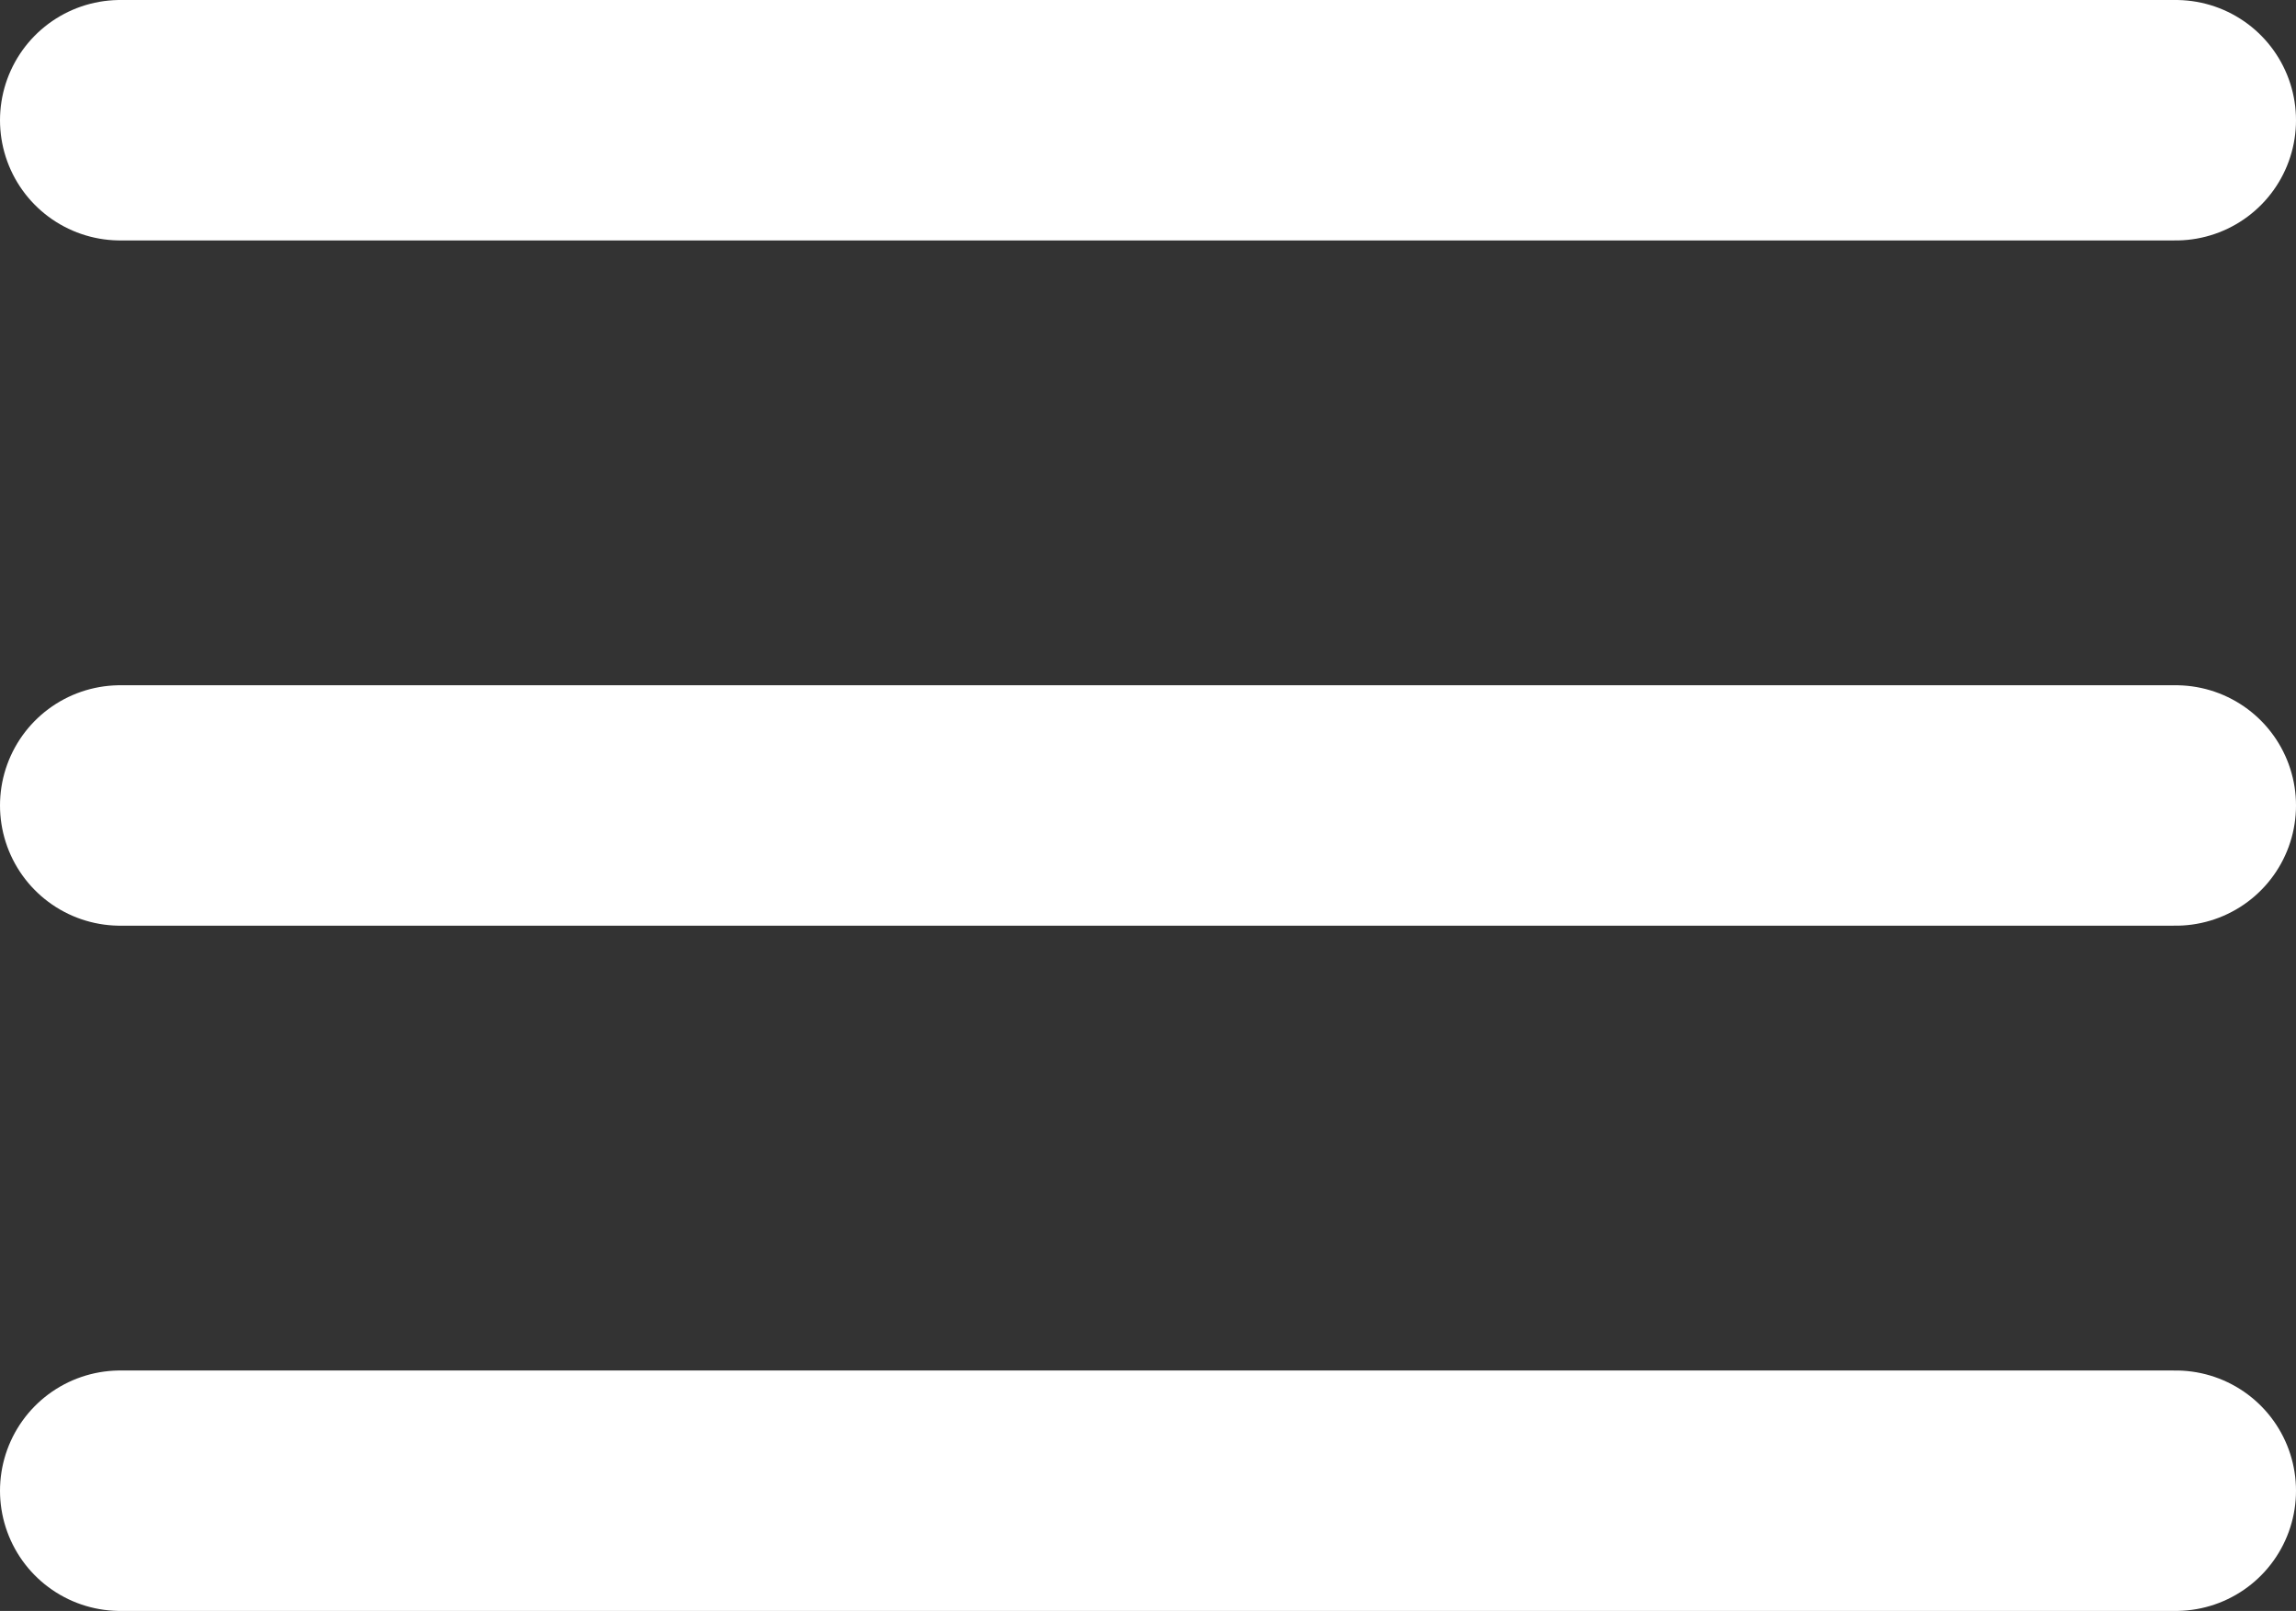 <svg xmlns="http://www.w3.org/2000/svg" width="19.1" height="13.4" viewBox="0 0 19.1 13.4"><rect x="0" y="0" width="19.1" height="13.4" fill="#333333" stroke="none"/><g transform="translate(-3.5 -8)"><path d="M4.5,18H21.6" transform="translate(0 -3.3)" fill="none" stroke="#fff" stroke-linecap="round" stroke-linejoin="round" stroke-width="2"/><path d="M4.5,9H21.6" fill="none" stroke="#fff" stroke-linecap="round" stroke-linejoin="round" stroke-width="2"/><path d="M4.5,27H21.6" transform="translate(0 -6.6)" fill="none" stroke="#fff" stroke-linecap="round" stroke-linejoin="round" stroke-width="2"/></g></svg>